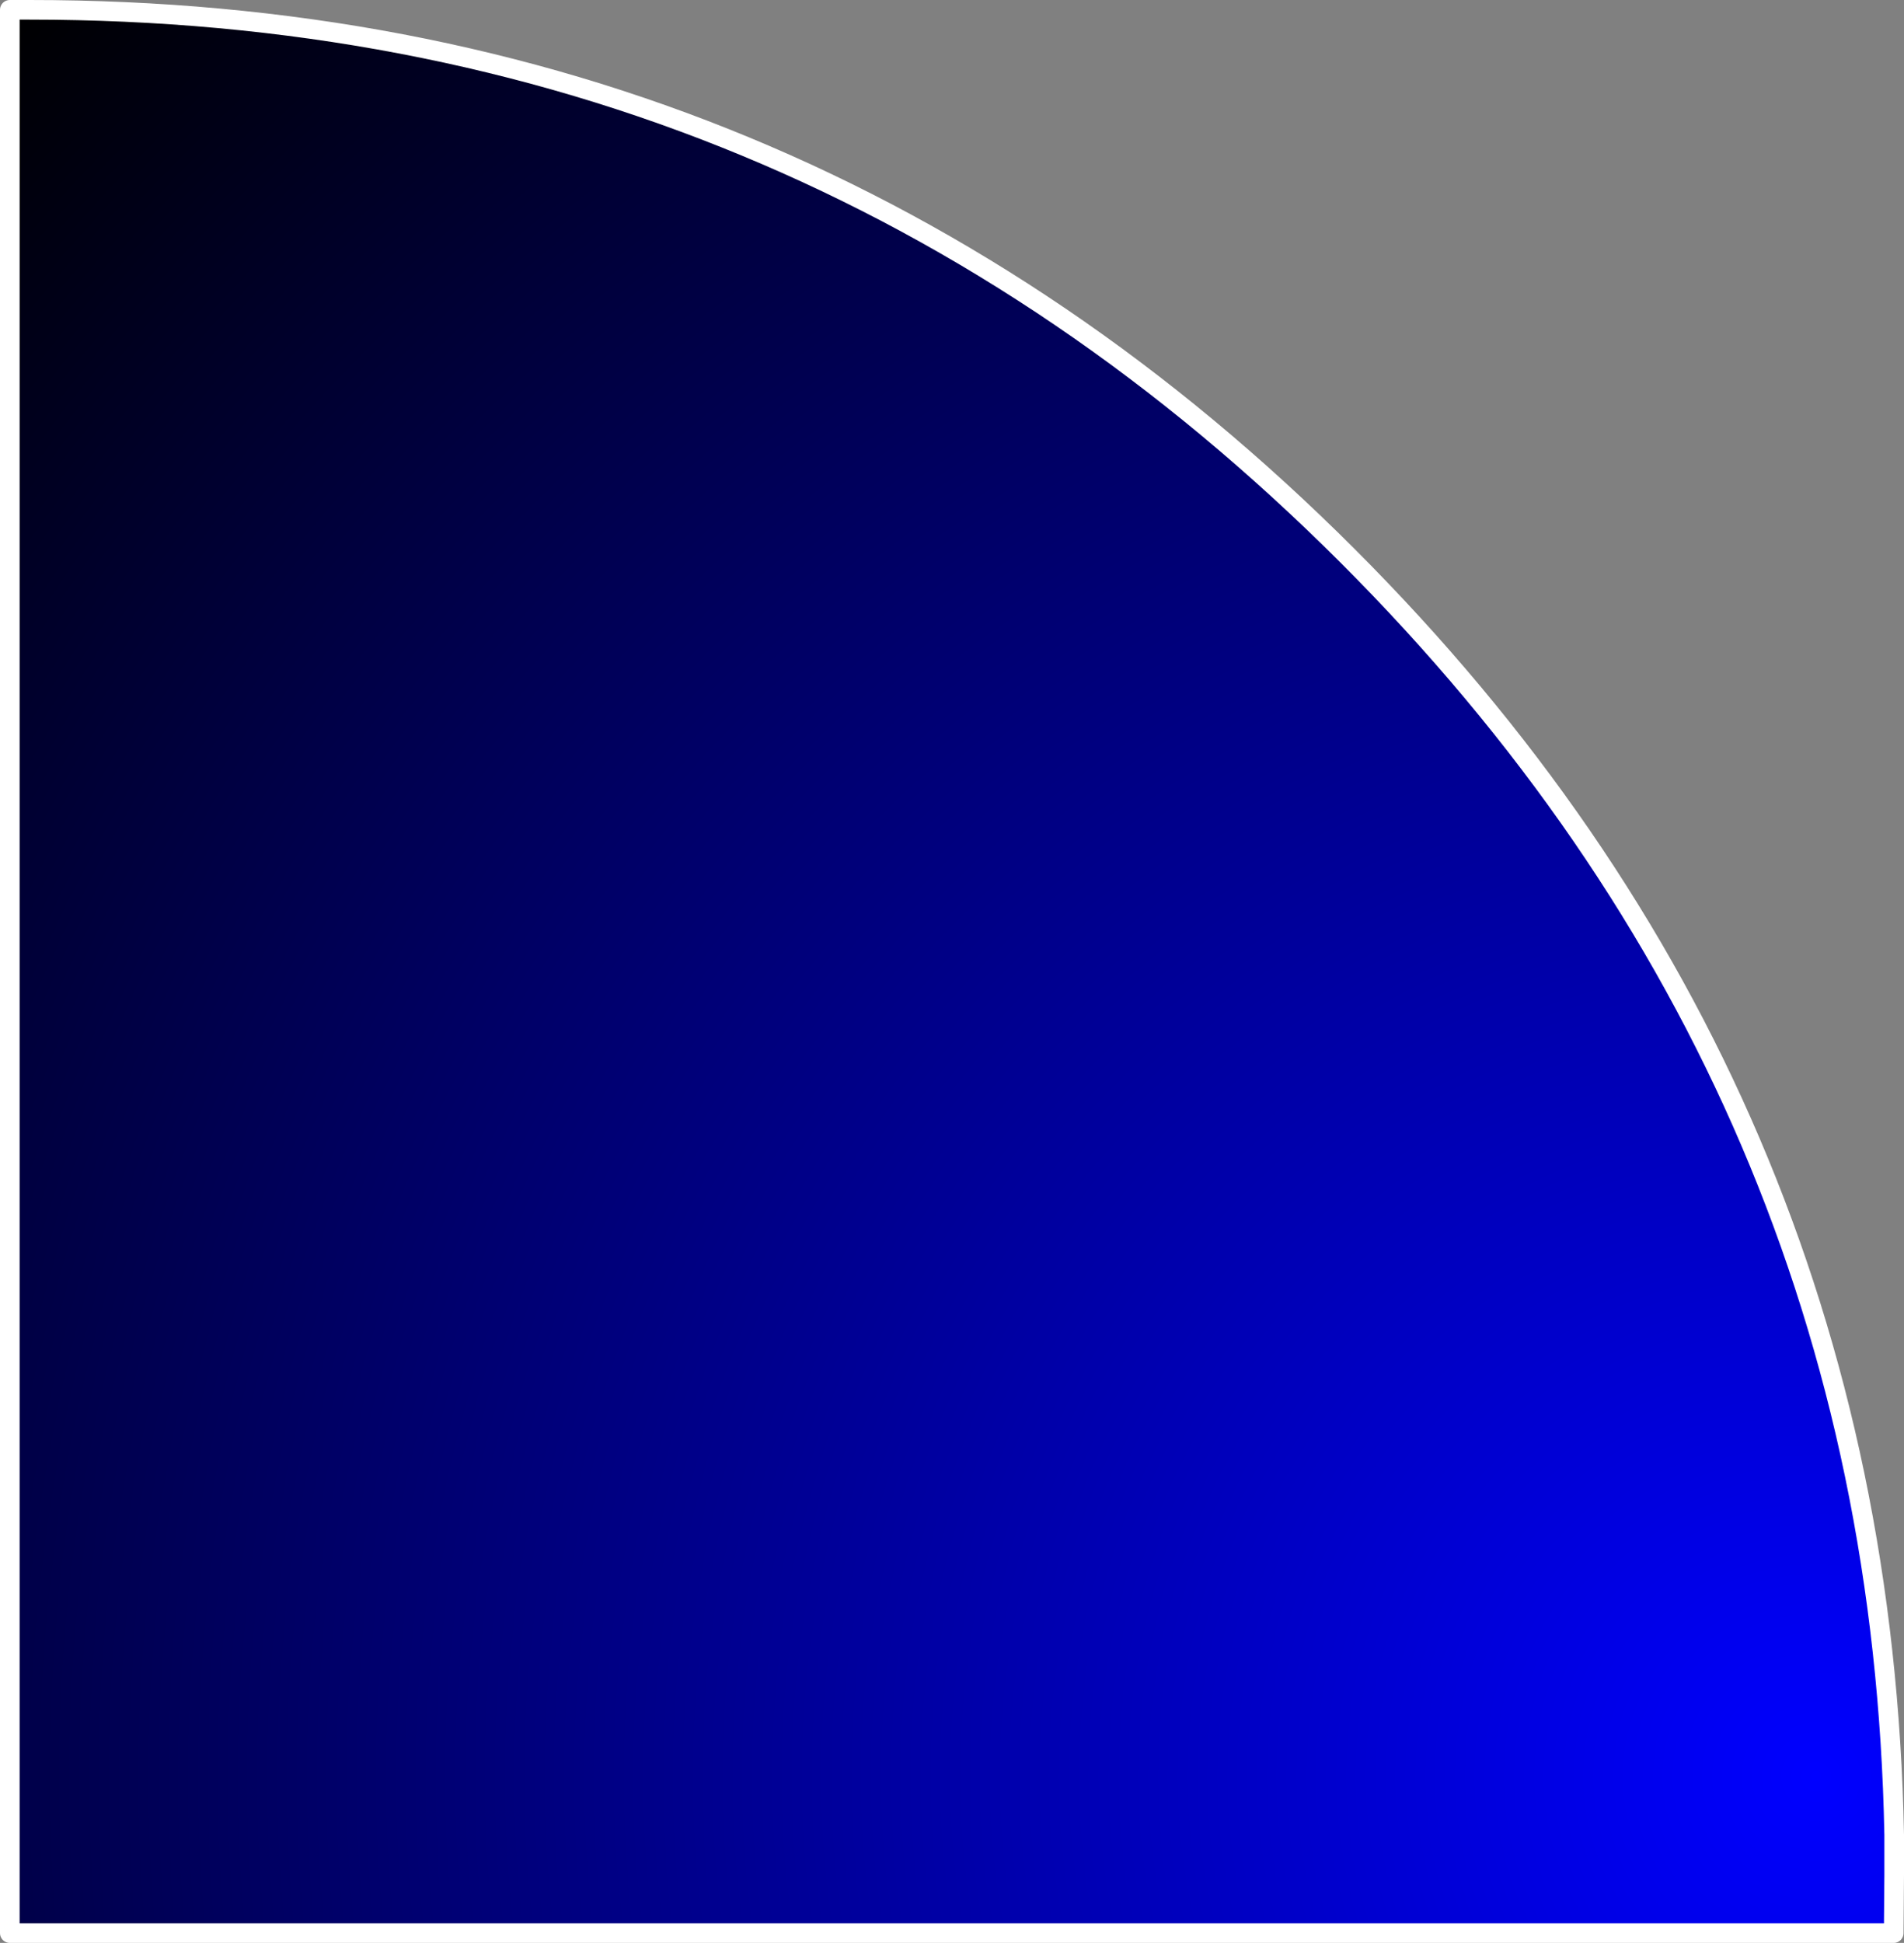 <?xml version="1.0" encoding="UTF-8" standalone="no"?>
<svg xmlns:xlink="http://www.w3.org/1999/xlink" height="198.0px" width="194.05px" xmlns="http://www.w3.org/2000/svg">
  <rect width="100%" height="100%" fill="#808080" stroke="none"/>
  <g transform="matrix(1.0, 0.0, 0.0, 1.0, 18.05, 110.0)">
    <path d="M-15.05 -109.0 Q63.65 -109.0 119.3 -53.35 173.55 0.9 175.0 77.0 L175.0 81.05 174.95 87.0 -17.05 87.0 -17.05 -109.0 -15.05 -109.0" fill="url(#gradient0)" fill-rule="evenodd" stroke="none"/>
    <path d="M-15.05 -109.0 Q63.65 -109.0 119.3 -53.35 173.55 0.9 175.0 77.0 L175.0 81.05 174.95 87.0 -17.05 87.0 -17.05 -109.0 -15.05 -109.0 Z" fill="none" stroke="#ffffff" stroke-linecap="round" stroke-linejoin="round" stroke-width="2.0"/>
  </g>
  <defs>
    <radialGradient cx="0" cy="0" gradientTransform="matrix(0.314, 0.0, 0.0, 0.314, 167.05, 71.05)" gradientUnits="userSpaceOnUse" id="gradient0" r="819.2" spreadMethod="pad">
      <stop offset="0.0" stop-color="#0000ff"/>
      <stop offset="1.0" stop-color="#000000"/>
    </radialGradient>
  </defs>
</svg>
